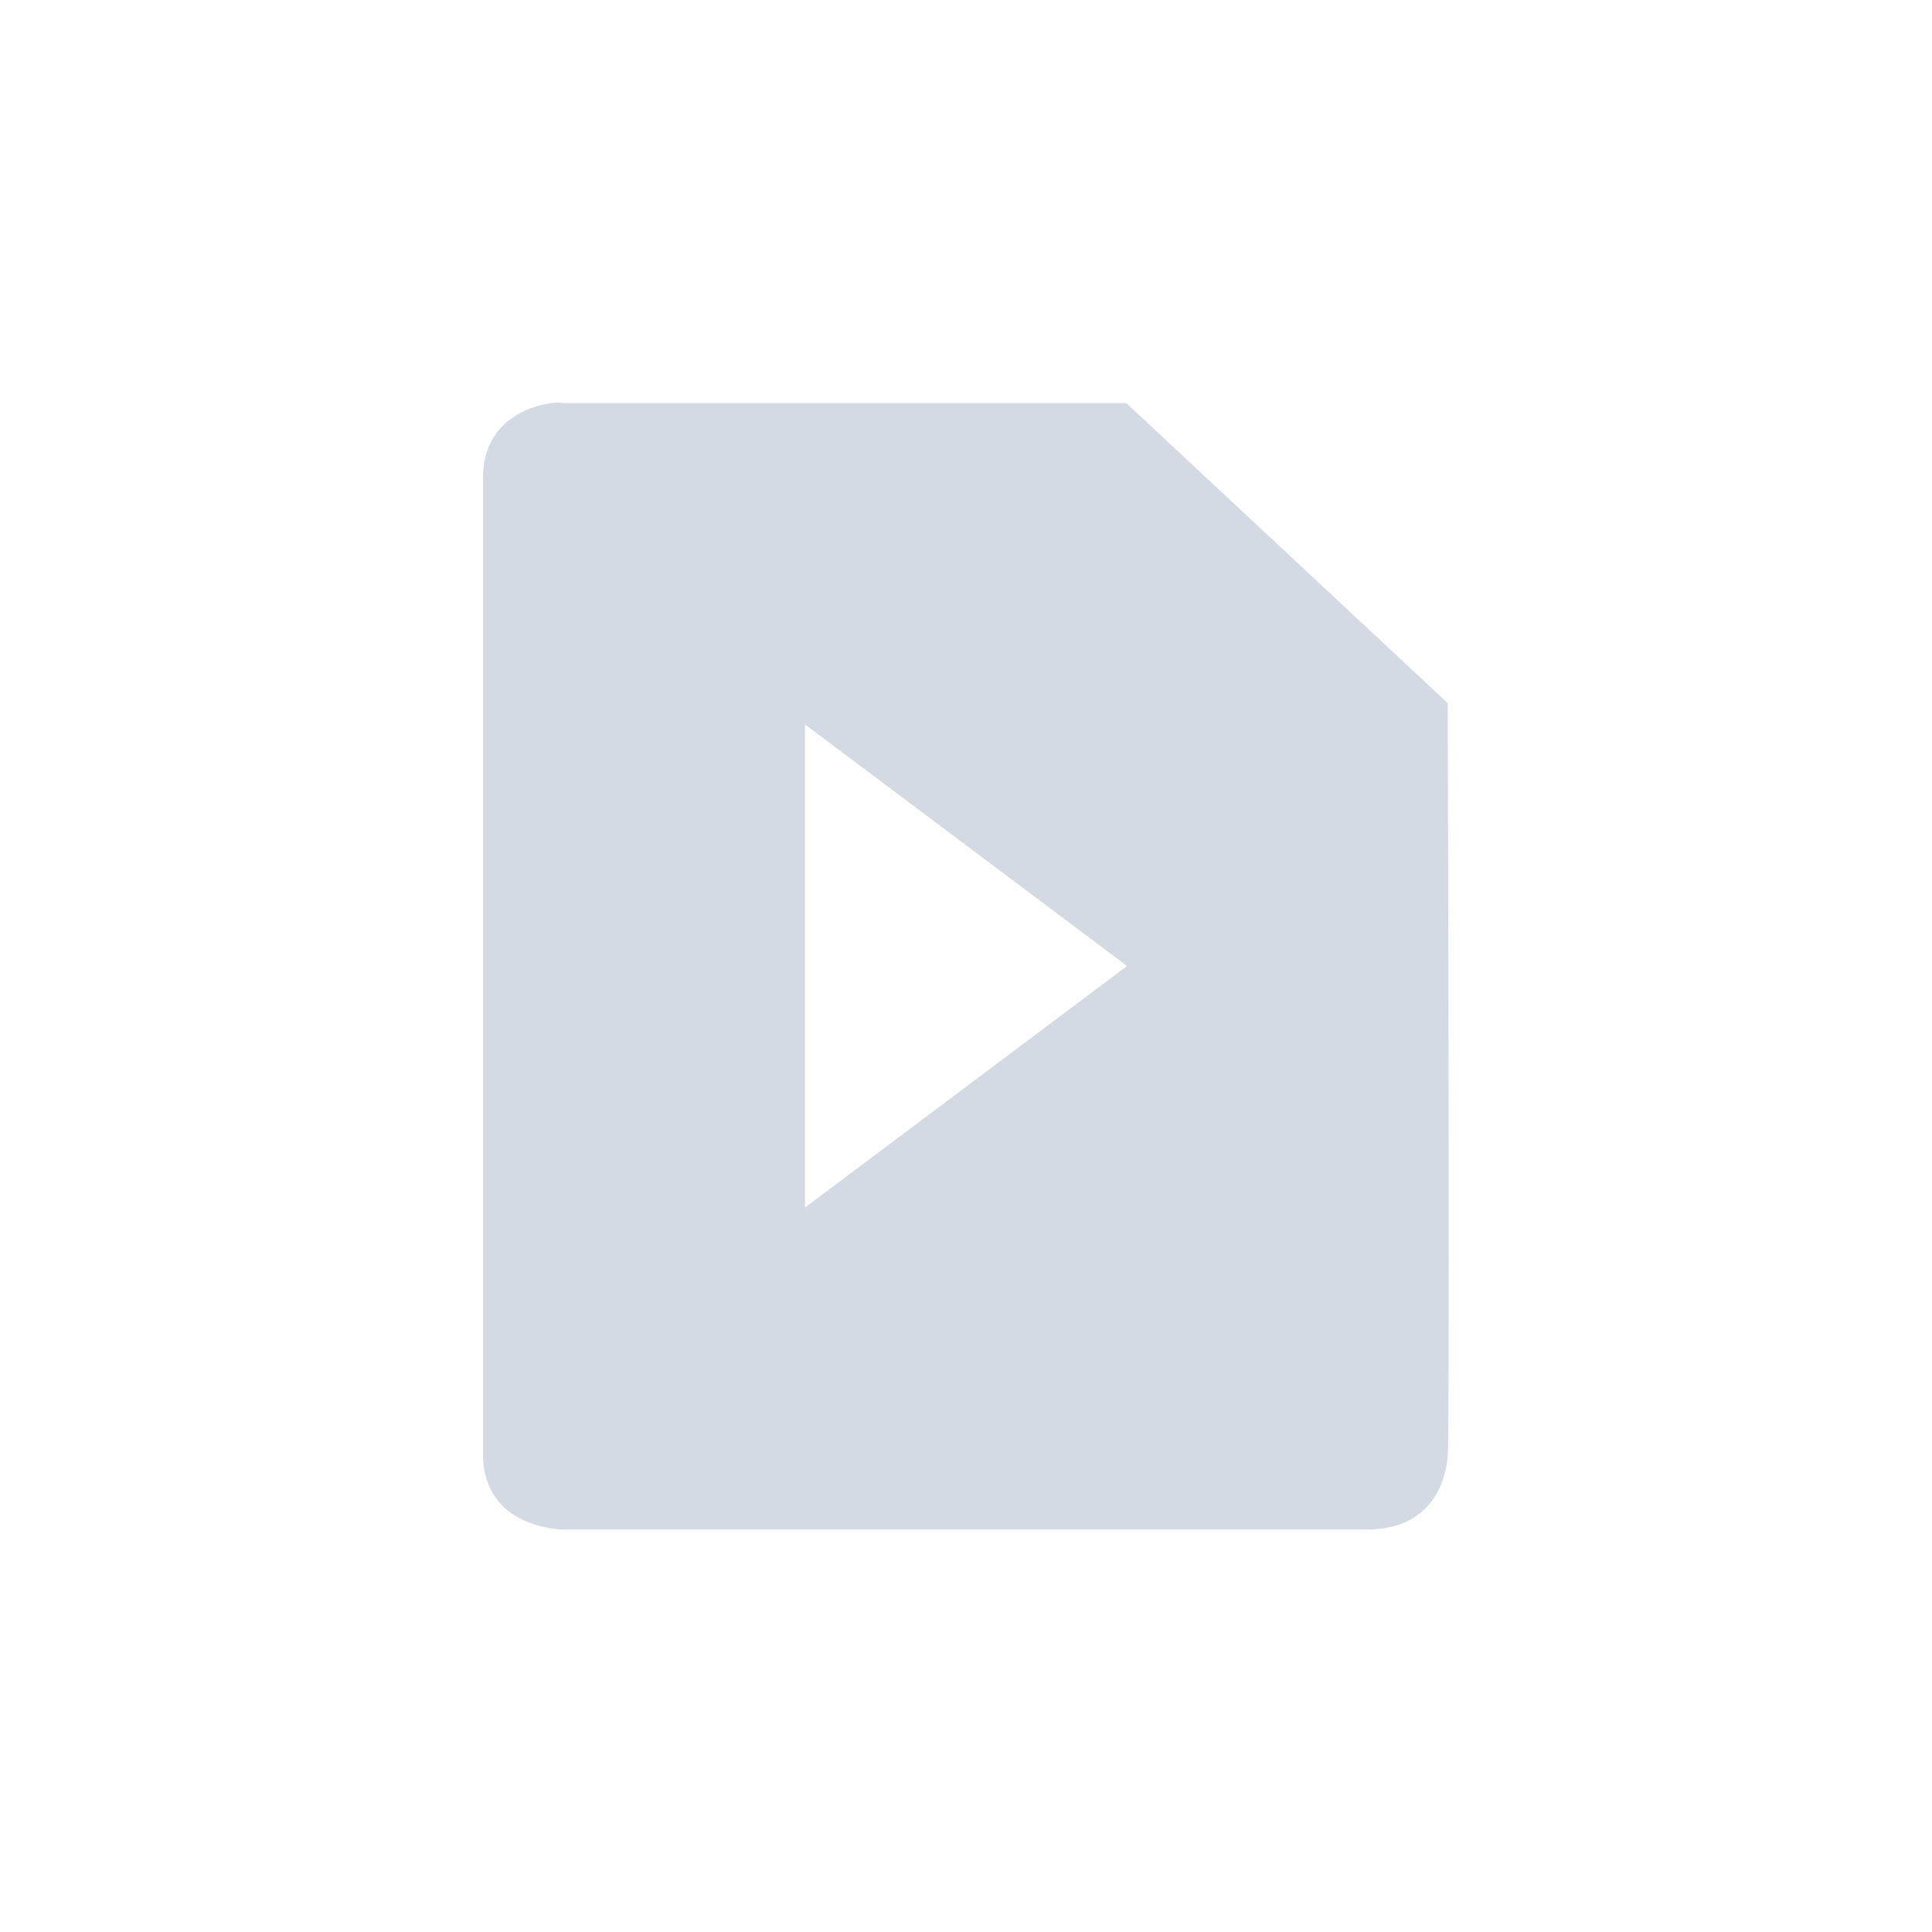 <svg xmlns="http://www.w3.org/2000/svg" width="12pt" height="12pt" version="1.1" viewBox="0 0 12 12">
 <g>
  <path style="fill:rgb(82.745%,85.49%,89.02%)" d="M 3.422 2.504 C 3.281 2.523 3 2.621 3 2.969 L 3 9.031 C 3 9.5 3.5 9.5 3.5 9.5 L 8.492 9.5 C 8.992 9.5 8.992 9.031 8.992 9.031 C 9.004 9.012 8.996 5.559 8.992 4.367 L 6.996 2.504 L 3.5 2.504 C 3.5 2.504 3.469 2.496 3.422 2.504 Z M 5 4.5 L 7 6 L 5 7.5 Z M 5 4.5"/>
 </g>
</svg>
